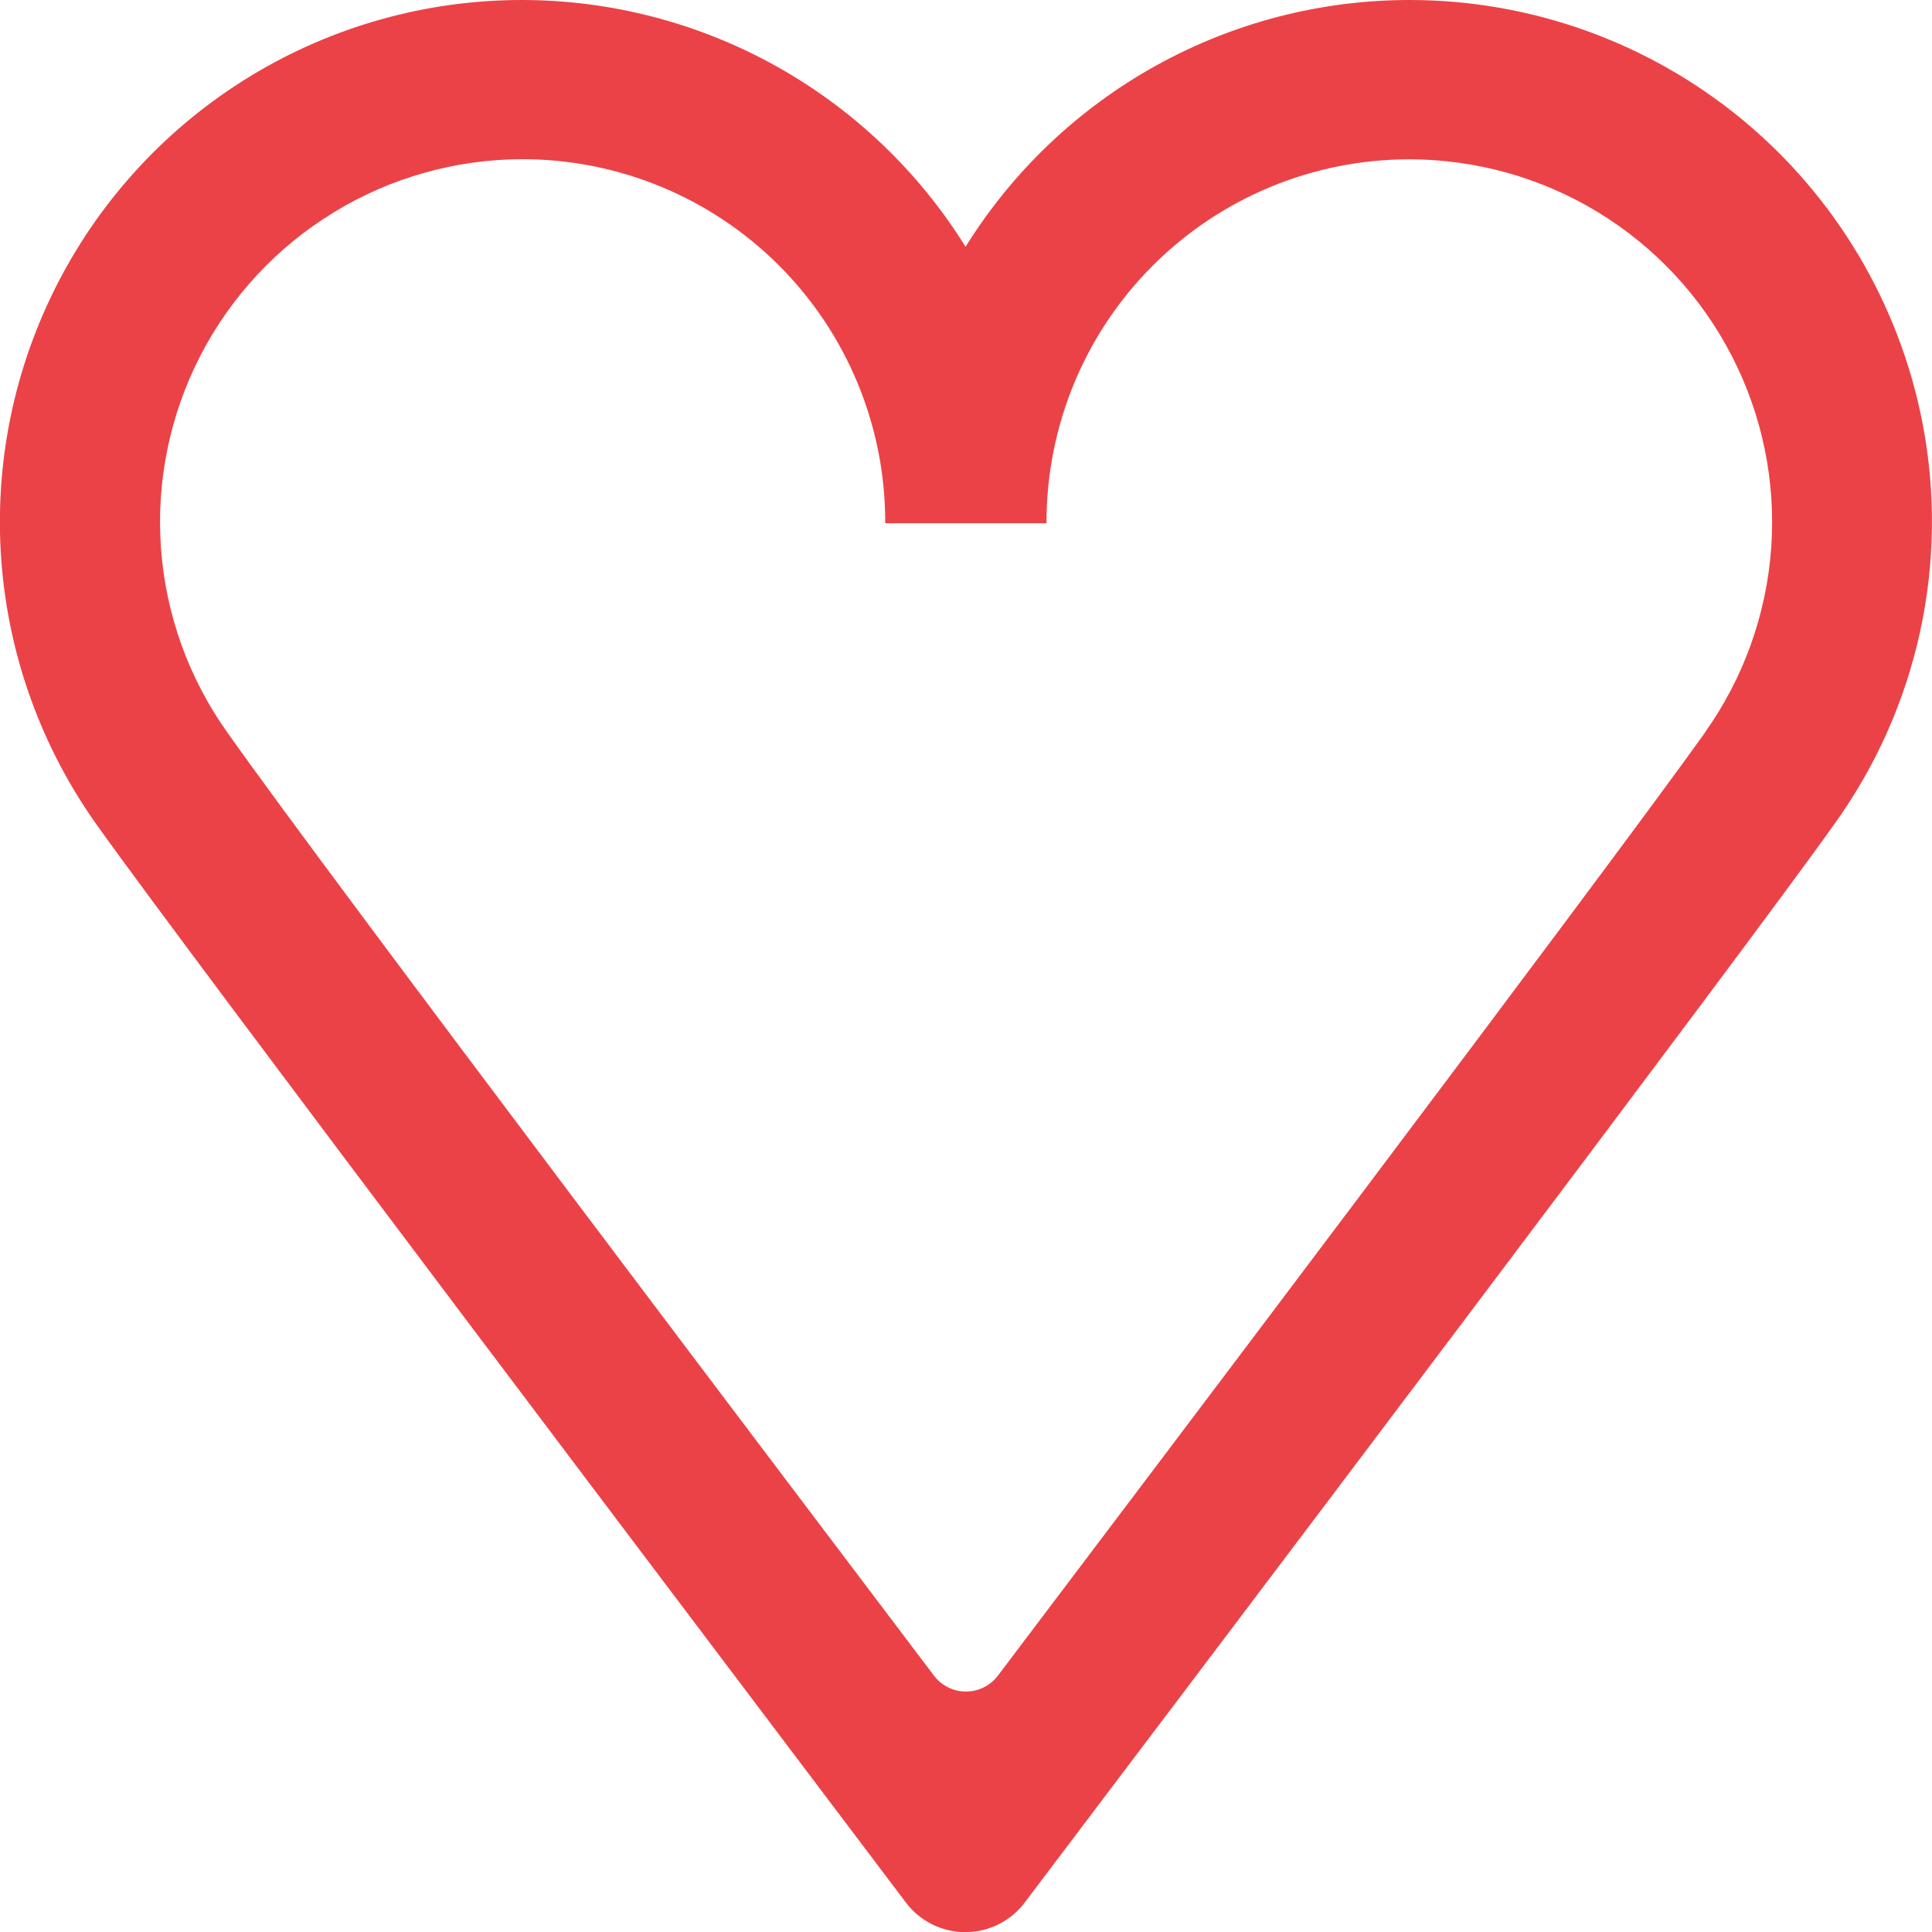 <?xml version="1.0" encoding="UTF-8"?> <svg xmlns="http://www.w3.org/2000/svg" width="48" height="48" viewBox="0 0 48 48" fill="none"> <g clip-path="url(#clip0_1516_2)"> <path d="M47.764 10.509C47.19 7.552 45.606 4.886 43.283 2.968C40.959 1.051 38.041 0.001 35.028 3.18521e-06V3.18521e-06C32.819 -0.002 30.645 0.561 28.713 1.634C26.782 2.707 25.156 4.255 23.989 6.131C22.825 4.258 21.202 2.712 19.275 1.639C17.347 0.566 15.178 0.002 12.972 3.18521e-06V3.18521e-06C10.591 -0.001 8.255 0.653 6.221 1.892C4.188 3.13 2.534 4.905 1.442 7.021C0.35 9.137 -0.139 11.513 0.03 13.888C0.199 16.263 1.019 18.546 2.399 20.486C4.516 23.471 18.003 41.301 22.508 47.27C22.68 47.498 22.903 47.683 23.159 47.81C23.415 47.937 23.697 48.004 23.982 48.004C24.268 48.004 24.55 47.937 24.806 47.81C25.062 47.683 25.285 47.498 25.457 47.27C29.976 41.294 43.47 23.446 45.566 20.486C46.594 19.061 47.319 17.441 47.697 15.725C48.075 14.009 48.098 12.234 47.764 10.509V10.509ZM42.366 18.193C39.865 21.696 27.994 37.395 24.794 41.629C24.701 41.752 24.581 41.852 24.443 41.921C24.305 41.99 24.153 42.026 23.998 42.026C23.844 42.026 23.692 41.99 23.554 41.921C23.416 41.852 23.295 41.752 23.203 41.629C20.003 37.395 8.114 21.696 5.645 18.193C4.686 16.845 4.116 15.26 3.999 13.61C3.881 11.96 4.22 10.309 4.977 8.839C5.735 7.369 6.883 6.135 8.295 5.274C9.707 4.412 11.329 3.956 12.982 3.955V3.955C15.373 3.956 17.664 4.906 19.354 6.596C21.044 8.286 21.993 10.578 21.993 12.968V13H26V12.968C26.001 11.784 26.235 10.612 26.688 9.518C27.142 8.425 27.806 7.431 28.644 6.595C29.482 5.758 30.476 5.094 31.57 4.642C32.664 4.19 33.837 3.957 35.021 3.958V3.958C36.675 3.96 38.297 4.416 39.709 5.277C41.121 6.139 42.269 7.372 43.026 8.843C43.784 10.313 44.123 11.963 44.005 13.613C43.887 15.263 43.318 16.849 42.359 18.197L42.366 18.193Z" fill="#EB4247"></path> </g> <defs> <clipPath id="clip0_1516_2"> <rect width="48" height="48" fill="white"></rect> </clipPath> </defs> </svg> 